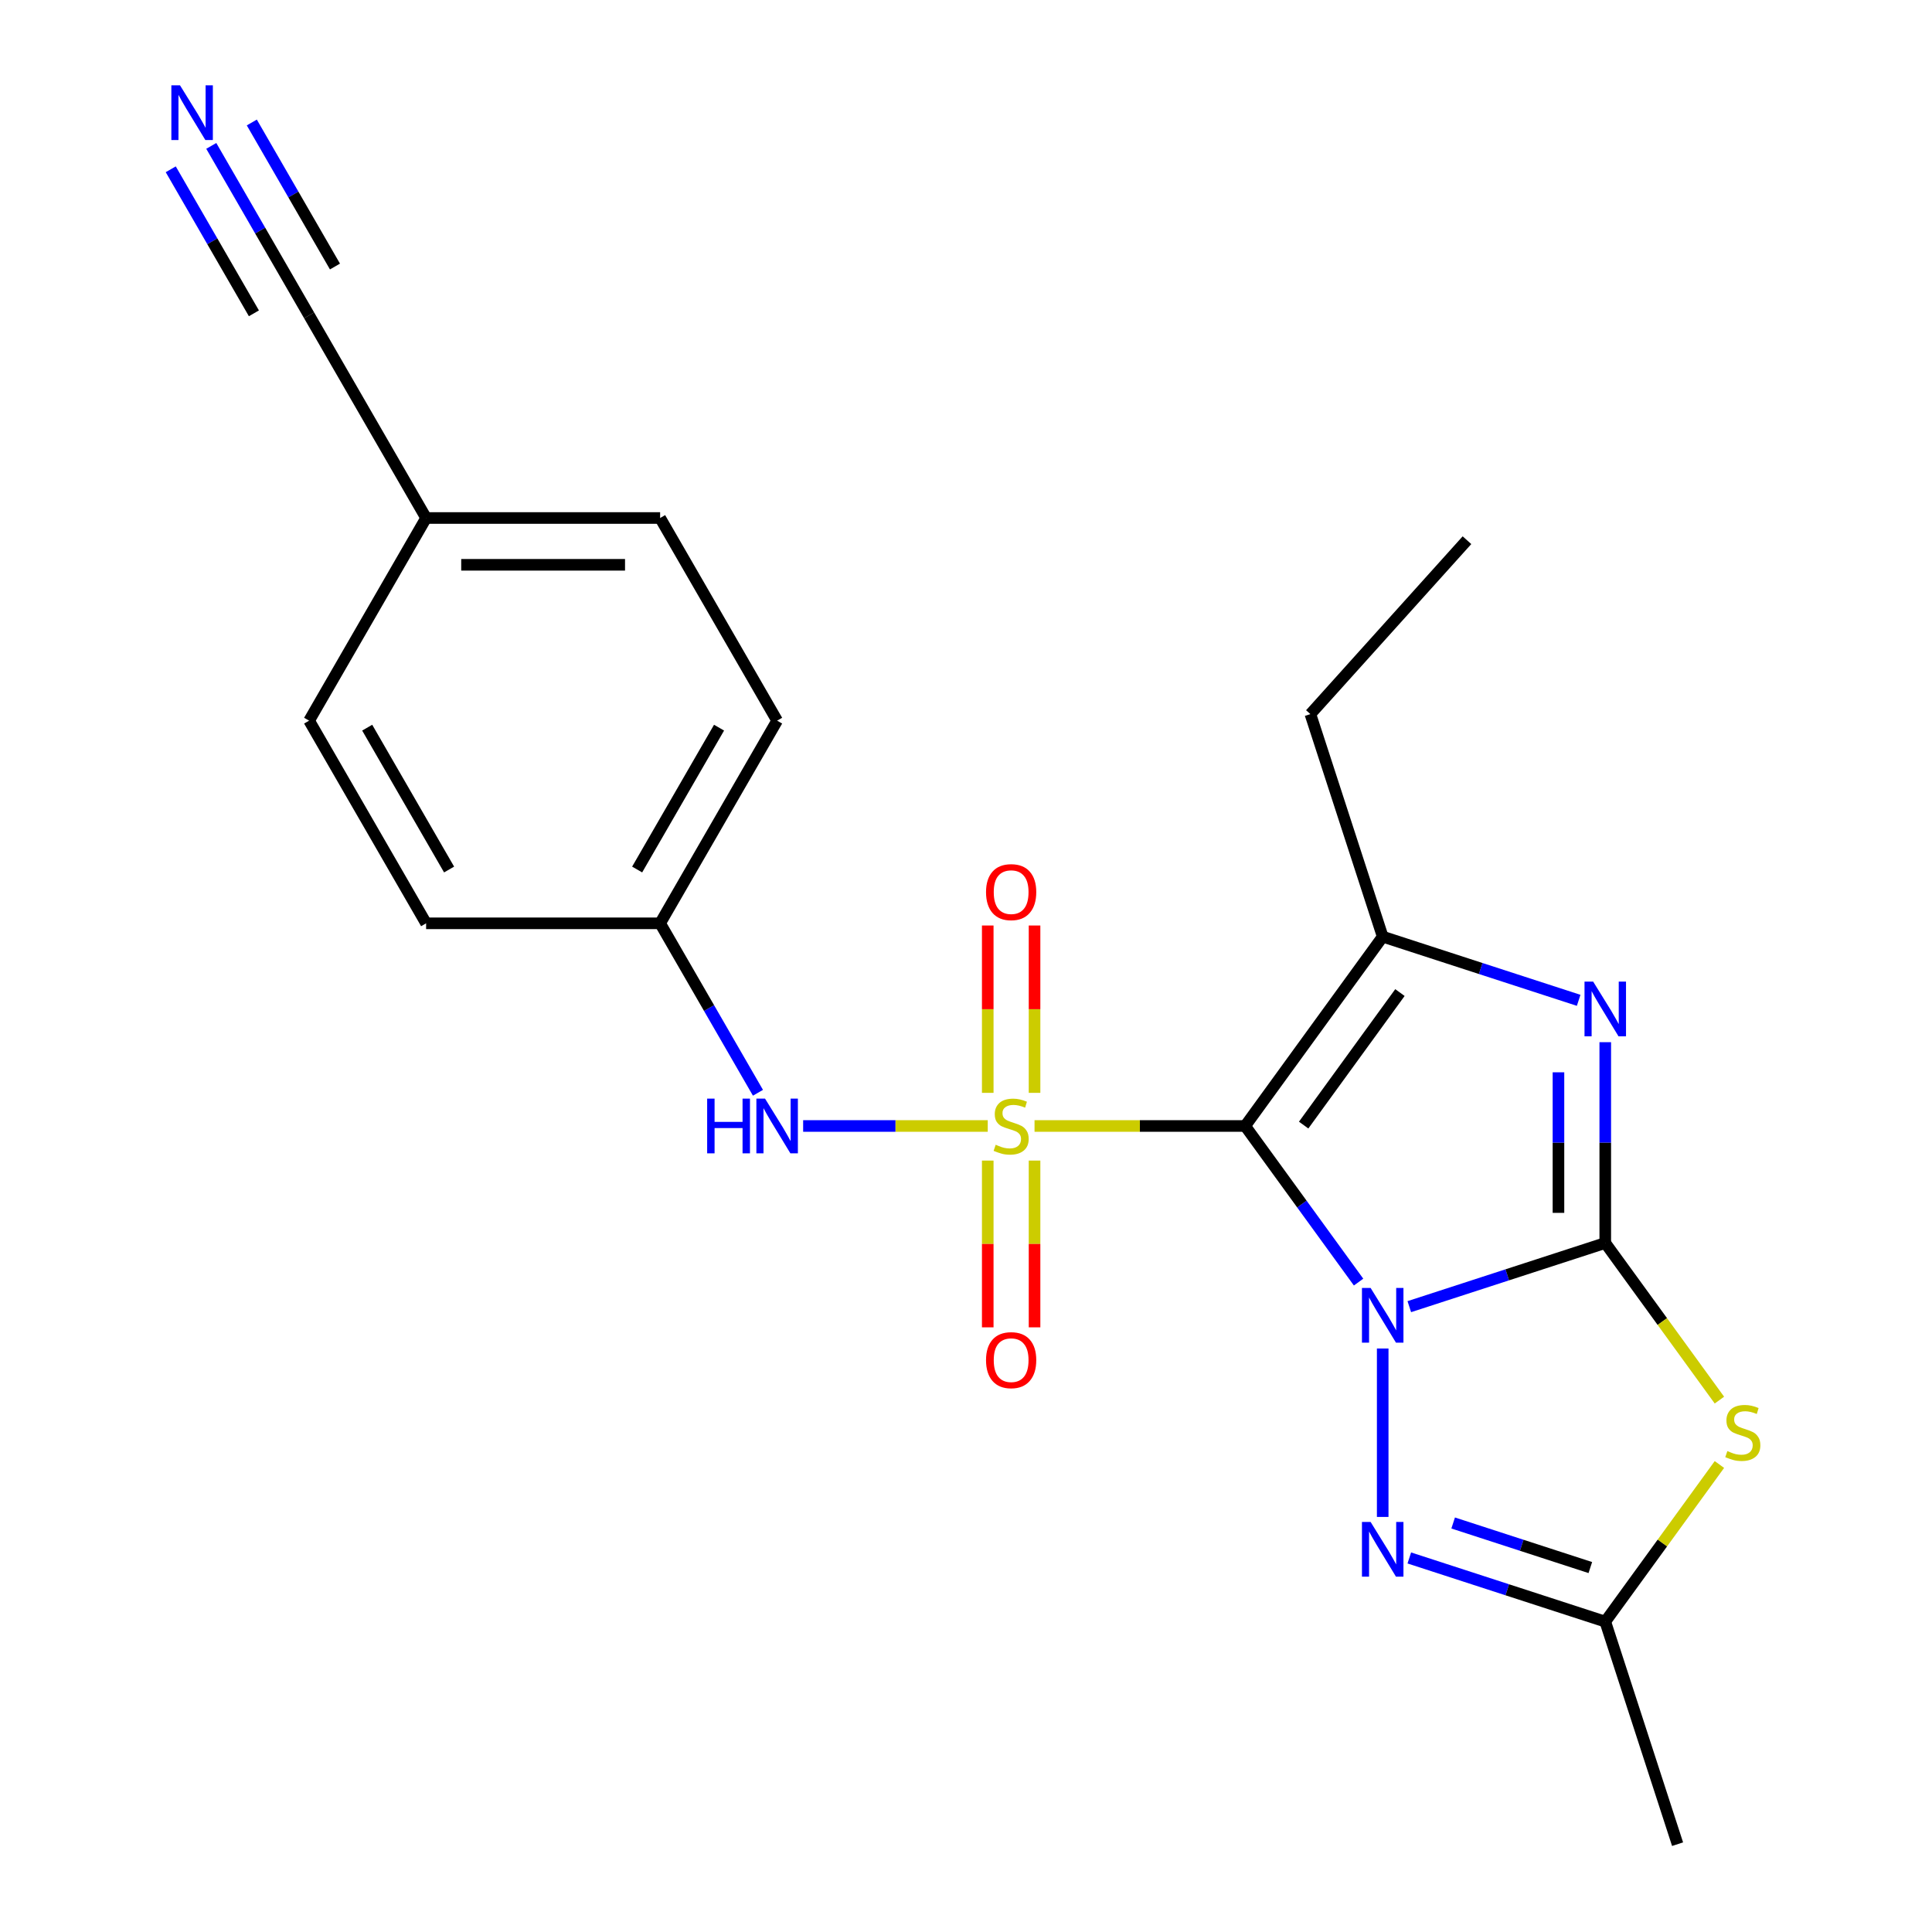 <?xml version='1.0' encoding='iso-8859-1'?>
<svg version='1.1' baseProfile='full'
              xmlns='http://www.w3.org/2000/svg'
                      xmlns:rdkit='http://www.rdkit.org/xml'
                      xmlns:xlink='http://www.w3.org/1999/xlink'
                  xml:space='preserve'
width='1000px' height='1000px' viewBox='0 0 1000 1000'>
<!-- END OF HEADER -->
<rect style='opacity:1.0;fill:#FFFFFF;stroke:none' width='1000' height='1000' x='0' y='0'> </rect>
<path class='bond-0' d='M 703.197,663.609 L 673.844,623.207' style='fill:none;fill-rule:evenodd;stroke:#0000FF;stroke-width:6px;stroke-linecap:butt;stroke-linejoin:miter;stroke-opacity:1' />
<path class='bond-0' d='M 673.844,623.207 L 644.49,582.806' style='fill:none;fill-rule:evenodd;stroke:#000000;stroke-width:6px;stroke-linecap:butt;stroke-linejoin:miter;stroke-opacity:1' />
<path class='bond-2' d='M 729.453,676.323 L 780.167,659.846' style='fill:none;fill-rule:evenodd;stroke:#0000FF;stroke-width:6px;stroke-linecap:butt;stroke-linejoin:miter;stroke-opacity:1' />
<path class='bond-2' d='M 780.167,659.846 L 830.88,643.368' style='fill:none;fill-rule:evenodd;stroke:#000000;stroke-width:6px;stroke-linecap:butt;stroke-linejoin:miter;stroke-opacity:1' />
<path class='bond-6' d='M 715.685,697.985 L 715.685,785.162' style='fill:none;fill-rule:evenodd;stroke:#0000FF;stroke-width:6px;stroke-linecap:butt;stroke-linejoin:miter;stroke-opacity:1' />
<path class='bond-1' d='M 644.49,582.806 L 589.982,582.806' style='fill:none;fill-rule:evenodd;stroke:#000000;stroke-width:6px;stroke-linecap:butt;stroke-linejoin:miter;stroke-opacity:1' />
<path class='bond-1' d='M 589.982,582.806 L 535.475,582.806' style='fill:none;fill-rule:evenodd;stroke:#CCCC00;stroke-width:6px;stroke-linecap:butt;stroke-linejoin:miter;stroke-opacity:1' />
<path class='bond-4' d='M 644.49,582.806 L 715.685,484.815' style='fill:none;fill-rule:evenodd;stroke:#000000;stroke-width:6px;stroke-linecap:butt;stroke-linejoin:miter;stroke-opacity:1' />
<path class='bond-4' d='M 674.768,582.346 L 724.604,513.752' style='fill:none;fill-rule:evenodd;stroke:#000000;stroke-width:6px;stroke-linecap:butt;stroke-linejoin:miter;stroke-opacity:1' />
<path class='bond-8' d='M 511.258,582.806 L 463.483,582.806' style='fill:none;fill-rule:evenodd;stroke:#CCCC00;stroke-width:6px;stroke-linecap:butt;stroke-linejoin:miter;stroke-opacity:1' />
<path class='bond-8' d='M 463.483,582.806 L 415.708,582.806' style='fill:none;fill-rule:evenodd;stroke:#0000FF;stroke-width:6px;stroke-linecap:butt;stroke-linejoin:miter;stroke-opacity:1' />
<path class='bond-9' d='M 511.254,600.714 L 511.254,643.872' style='fill:none;fill-rule:evenodd;stroke:#CCCC00;stroke-width:6px;stroke-linecap:butt;stroke-linejoin:miter;stroke-opacity:1' />
<path class='bond-9' d='M 511.254,643.872 L 511.254,687.029' style='fill:none;fill-rule:evenodd;stroke:#FF0000;stroke-width:6px;stroke-linecap:butt;stroke-linejoin:miter;stroke-opacity:1' />
<path class='bond-9' d='M 535.479,600.714 L 535.479,643.872' style='fill:none;fill-rule:evenodd;stroke:#CCCC00;stroke-width:6px;stroke-linecap:butt;stroke-linejoin:miter;stroke-opacity:1' />
<path class='bond-9' d='M 535.479,643.872 L 535.479,687.029' style='fill:none;fill-rule:evenodd;stroke:#FF0000;stroke-width:6px;stroke-linecap:butt;stroke-linejoin:miter;stroke-opacity:1' />
<path class='bond-10' d='M 535.479,565.658 L 535.479,522.35' style='fill:none;fill-rule:evenodd;stroke:#CCCC00;stroke-width:6px;stroke-linecap:butt;stroke-linejoin:miter;stroke-opacity:1' />
<path class='bond-10' d='M 535.479,522.35 L 535.479,479.041' style='fill:none;fill-rule:evenodd;stroke:#FF0000;stroke-width:6px;stroke-linecap:butt;stroke-linejoin:miter;stroke-opacity:1' />
<path class='bond-10' d='M 511.254,565.658 L 511.254,522.35' style='fill:none;fill-rule:evenodd;stroke:#CCCC00;stroke-width:6px;stroke-linecap:butt;stroke-linejoin:miter;stroke-opacity:1' />
<path class='bond-10' d='M 511.254,522.35 L 511.254,479.041' style='fill:none;fill-rule:evenodd;stroke:#FF0000;stroke-width:6px;stroke-linecap:butt;stroke-linejoin:miter;stroke-opacity:1' />
<path class='bond-3' d='M 830.88,643.368 L 830.88,591.4' style='fill:none;fill-rule:evenodd;stroke:#000000;stroke-width:6px;stroke-linecap:butt;stroke-linejoin:miter;stroke-opacity:1' />
<path class='bond-3' d='M 830.88,591.4 L 830.88,539.432' style='fill:none;fill-rule:evenodd;stroke:#0000FF;stroke-width:6px;stroke-linecap:butt;stroke-linejoin:miter;stroke-opacity:1' />
<path class='bond-3' d='M 806.656,627.777 L 806.656,591.4' style='fill:none;fill-rule:evenodd;stroke:#000000;stroke-width:6px;stroke-linecap:butt;stroke-linejoin:miter;stroke-opacity:1' />
<path class='bond-3' d='M 806.656,591.4 L 806.656,555.022' style='fill:none;fill-rule:evenodd;stroke:#0000FF;stroke-width:6px;stroke-linecap:butt;stroke-linejoin:miter;stroke-opacity:1' />
<path class='bond-5' d='M 830.88,643.368 L 860.424,684.031' style='fill:none;fill-rule:evenodd;stroke:#000000;stroke-width:6px;stroke-linecap:butt;stroke-linejoin:miter;stroke-opacity:1' />
<path class='bond-5' d='M 860.424,684.031 L 889.967,724.693' style='fill:none;fill-rule:evenodd;stroke:#CCCC00;stroke-width:6px;stroke-linecap:butt;stroke-linejoin:miter;stroke-opacity:1' />
<path class='bond-23' d='M 817.112,517.77 L 766.399,501.293' style='fill:none;fill-rule:evenodd;stroke:#0000FF;stroke-width:6px;stroke-linecap:butt;stroke-linejoin:miter;stroke-opacity:1' />
<path class='bond-23' d='M 766.399,501.293 L 715.685,484.815' style='fill:none;fill-rule:evenodd;stroke:#000000;stroke-width:6px;stroke-linecap:butt;stroke-linejoin:miter;stroke-opacity:1' />
<path class='bond-15' d='M 715.685,484.815 L 678.256,369.619' style='fill:none;fill-rule:evenodd;stroke:#000000;stroke-width:6px;stroke-linecap:butt;stroke-linejoin:miter;stroke-opacity:1' />
<path class='bond-22' d='M 889.967,758.024 L 860.424,798.687' style='fill:none;fill-rule:evenodd;stroke:#CCCC00;stroke-width:6px;stroke-linecap:butt;stroke-linejoin:miter;stroke-opacity:1' />
<path class='bond-22' d='M 860.424,798.687 L 830.88,839.35' style='fill:none;fill-rule:evenodd;stroke:#000000;stroke-width:6px;stroke-linecap:butt;stroke-linejoin:miter;stroke-opacity:1' />
<path class='bond-7' d='M 729.453,806.394 L 780.167,822.872' style='fill:none;fill-rule:evenodd;stroke:#0000FF;stroke-width:6px;stroke-linecap:butt;stroke-linejoin:miter;stroke-opacity:1' />
<path class='bond-7' d='M 780.167,822.872 L 830.88,839.35' style='fill:none;fill-rule:evenodd;stroke:#000000;stroke-width:6px;stroke-linecap:butt;stroke-linejoin:miter;stroke-opacity:1' />
<path class='bond-7' d='M 752.153,788.298 L 787.653,799.833' style='fill:none;fill-rule:evenodd;stroke:#0000FF;stroke-width:6px;stroke-linecap:butt;stroke-linejoin:miter;stroke-opacity:1' />
<path class='bond-7' d='M 787.653,799.833 L 823.152,811.367' style='fill:none;fill-rule:evenodd;stroke:#000000;stroke-width:6px;stroke-linecap:butt;stroke-linejoin:miter;stroke-opacity:1' />
<path class='bond-20' d='M 830.88,839.35 L 868.31,954.545' style='fill:none;fill-rule:evenodd;stroke:#000000;stroke-width:6px;stroke-linecap:butt;stroke-linejoin:miter;stroke-opacity:1' />
<path class='bond-13' d='M 392.319,565.618 L 367,521.764' style='fill:none;fill-rule:evenodd;stroke:#0000FF;stroke-width:6px;stroke-linecap:butt;stroke-linejoin:miter;stroke-opacity:1' />
<path class='bond-13' d='M 367,521.764 L 341.681,477.91' style='fill:none;fill-rule:evenodd;stroke:#000000;stroke-width:6px;stroke-linecap:butt;stroke-linejoin:miter;stroke-opacity:1' />
<path class='bond-11' d='M 109.357,75.513 L 134.676,119.367' style='fill:none;fill-rule:evenodd;stroke:#0000FF;stroke-width:6px;stroke-linecap:butt;stroke-linejoin:miter;stroke-opacity:1' />
<path class='bond-11' d='M 134.676,119.367 L 159.995,163.221' style='fill:none;fill-rule:evenodd;stroke:#000000;stroke-width:6px;stroke-linecap:butt;stroke-linejoin:miter;stroke-opacity:1' />
<path class='bond-11' d='M 88.378,87.625 L 109.899,124.901' style='fill:none;fill-rule:evenodd;stroke:#0000FF;stroke-width:6px;stroke-linecap:butt;stroke-linejoin:miter;stroke-opacity:1' />
<path class='bond-11' d='M 109.899,124.901 L 131.42,162.177' style='fill:none;fill-rule:evenodd;stroke:#000000;stroke-width:6px;stroke-linecap:butt;stroke-linejoin:miter;stroke-opacity:1' />
<path class='bond-11' d='M 130.336,63.401 L 151.858,100.676' style='fill:none;fill-rule:evenodd;stroke:#0000FF;stroke-width:6px;stroke-linecap:butt;stroke-linejoin:miter;stroke-opacity:1' />
<path class='bond-11' d='M 151.858,100.676 L 173.379,137.952' style='fill:none;fill-rule:evenodd;stroke:#000000;stroke-width:6px;stroke-linecap:butt;stroke-linejoin:miter;stroke-opacity:1' />
<path class='bond-12' d='M 159.995,163.221 L 220.557,268.117' style='fill:none;fill-rule:evenodd;stroke:#000000;stroke-width:6px;stroke-linecap:butt;stroke-linejoin:miter;stroke-opacity:1' />
<path class='bond-16' d='M 341.681,477.91 L 220.557,477.91' style='fill:none;fill-rule:evenodd;stroke:#000000;stroke-width:6px;stroke-linecap:butt;stroke-linejoin:miter;stroke-opacity:1' />
<path class='bond-17' d='M 341.681,477.91 L 402.243,373.013' style='fill:none;fill-rule:evenodd;stroke:#000000;stroke-width:6px;stroke-linecap:butt;stroke-linejoin:miter;stroke-opacity:1' />
<path class='bond-17' d='M 329.786,450.063 L 372.179,376.635' style='fill:none;fill-rule:evenodd;stroke:#000000;stroke-width:6px;stroke-linecap:butt;stroke-linejoin:miter;stroke-opacity:1' />
<path class='bond-14' d='M 220.557,268.117 L 341.681,268.117' style='fill:none;fill-rule:evenodd;stroke:#000000;stroke-width:6px;stroke-linecap:butt;stroke-linejoin:miter;stroke-opacity:1' />
<path class='bond-14' d='M 238.726,292.342 L 323.512,292.342' style='fill:none;fill-rule:evenodd;stroke:#000000;stroke-width:6px;stroke-linecap:butt;stroke-linejoin:miter;stroke-opacity:1' />
<path class='bond-24' d='M 220.557,268.117 L 159.995,373.013' style='fill:none;fill-rule:evenodd;stroke:#000000;stroke-width:6px;stroke-linecap:butt;stroke-linejoin:miter;stroke-opacity:1' />
<path class='bond-21' d='M 678.256,369.619 L 759.303,279.607' style='fill:none;fill-rule:evenodd;stroke:#000000;stroke-width:6px;stroke-linecap:butt;stroke-linejoin:miter;stroke-opacity:1' />
<path class='bond-19' d='M 220.557,477.91 L 159.995,373.013' style='fill:none;fill-rule:evenodd;stroke:#000000;stroke-width:6px;stroke-linecap:butt;stroke-linejoin:miter;stroke-opacity:1' />
<path class='bond-19' d='M 232.452,450.063 L 190.059,376.635' style='fill:none;fill-rule:evenodd;stroke:#000000;stroke-width:6px;stroke-linecap:butt;stroke-linejoin:miter;stroke-opacity:1' />
<path class='bond-18' d='M 402.243,373.013 L 341.681,268.117' style='fill:none;fill-rule:evenodd;stroke:#000000;stroke-width:6px;stroke-linecap:butt;stroke-linejoin:miter;stroke-opacity:1' />
<path  class='atom-0' d='M 709.425 666.637
L 718.705 681.637
Q 719.625 683.117, 721.105 685.797
Q 722.585 688.477, 722.665 688.637
L 722.665 666.637
L 726.425 666.637
L 726.425 694.957
L 722.545 694.957
L 712.585 678.557
Q 711.425 676.637, 710.185 674.437
Q 708.985 672.237, 708.625 671.557
L 708.625 694.957
L 704.945 694.957
L 704.945 666.637
L 709.425 666.637
' fill='#0000FF'/>
<path  class='atom-2' d='M 515.367 592.526
Q 515.687 592.646, 517.007 593.206
Q 518.327 593.766, 519.767 594.126
Q 521.247 594.446, 522.687 594.446
Q 525.367 594.446, 526.927 593.166
Q 528.487 591.846, 528.487 589.566
Q 528.487 588.006, 527.687 587.046
Q 526.927 586.086, 525.727 585.566
Q 524.527 585.046, 522.527 584.446
Q 520.007 583.686, 518.487 582.966
Q 517.007 582.246, 515.927 580.726
Q 514.887 579.206, 514.887 576.646
Q 514.887 573.086, 517.287 570.886
Q 519.727 568.686, 524.527 568.686
Q 527.807 568.686, 531.527 570.246
L 530.607 573.326
Q 527.207 571.926, 524.647 571.926
Q 521.887 571.926, 520.367 573.086
Q 518.847 574.206, 518.887 576.166
Q 518.887 577.686, 519.647 578.606
Q 520.447 579.526, 521.567 580.046
Q 522.727 580.566, 524.647 581.166
Q 527.207 581.966, 528.727 582.766
Q 530.247 583.566, 531.327 585.206
Q 532.447 586.806, 532.447 589.566
Q 532.447 593.486, 529.807 595.606
Q 527.207 597.686, 522.847 597.686
Q 520.327 597.686, 518.407 597.126
Q 516.527 596.606, 514.287 595.686
L 515.367 592.526
' fill='#CCCC00'/>
<path  class='atom-4' d='M 824.62 508.084
L 833.9 523.084
Q 834.82 524.564, 836.3 527.244
Q 837.78 529.924, 837.86 530.084
L 837.86 508.084
L 841.62 508.084
L 841.62 536.404
L 837.74 536.404
L 827.78 520.004
Q 826.62 518.084, 825.38 515.884
Q 824.18 513.684, 823.82 513.004
L 823.82 536.404
L 820.14 536.404
L 820.14 508.084
L 824.62 508.084
' fill='#0000FF'/>
<path  class='atom-6' d='M 894.075 751.079
Q 894.395 751.199, 895.715 751.759
Q 897.035 752.319, 898.475 752.679
Q 899.955 752.999, 901.395 752.999
Q 904.075 752.999, 905.635 751.719
Q 907.195 750.399, 907.195 748.119
Q 907.195 746.559, 906.395 745.599
Q 905.635 744.639, 904.435 744.119
Q 903.235 743.599, 901.235 742.999
Q 898.715 742.239, 897.195 741.519
Q 895.715 740.799, 894.635 739.279
Q 893.595 737.759, 893.595 735.199
Q 893.595 731.639, 895.995 729.439
Q 898.435 727.239, 903.235 727.239
Q 906.515 727.239, 910.235 728.799
L 909.315 731.879
Q 905.915 730.479, 903.355 730.479
Q 900.595 730.479, 899.075 731.639
Q 897.555 732.759, 897.595 734.719
Q 897.595 736.239, 898.355 737.159
Q 899.155 738.079, 900.275 738.599
Q 901.435 739.119, 903.355 739.719
Q 905.915 740.519, 907.435 741.319
Q 908.955 742.119, 910.035 743.759
Q 911.155 745.359, 911.155 748.119
Q 911.155 752.039, 908.515 754.159
Q 905.915 756.239, 901.555 756.239
Q 899.035 756.239, 897.115 755.679
Q 895.235 755.159, 892.995 754.239
L 894.075 751.079
' fill='#CCCC00'/>
<path  class='atom-7' d='M 709.425 787.761
L 718.705 802.761
Q 719.625 804.241, 721.105 806.921
Q 722.585 809.601, 722.665 809.761
L 722.665 787.761
L 726.425 787.761
L 726.425 816.081
L 722.545 816.081
L 712.585 799.681
Q 711.425 797.761, 710.185 795.561
Q 708.985 793.361, 708.625 792.681
L 708.625 816.081
L 704.945 816.081
L 704.945 787.761
L 709.425 787.761
' fill='#0000FF'/>
<path  class='atom-9' d='M 366.023 568.646
L 369.863 568.646
L 369.863 580.686
L 384.343 580.686
L 384.343 568.646
L 388.183 568.646
L 388.183 596.966
L 384.343 596.966
L 384.343 583.886
L 369.863 583.886
L 369.863 596.966
L 366.023 596.966
L 366.023 568.646
' fill='#0000FF'/>
<path  class='atom-9' d='M 395.983 568.646
L 405.263 583.646
Q 406.183 585.126, 407.663 587.806
Q 409.143 590.486, 409.223 590.646
L 409.223 568.646
L 412.983 568.646
L 412.983 596.966
L 409.103 596.966
L 399.143 580.566
Q 397.983 578.646, 396.743 576.446
Q 395.543 574.246, 395.183 573.566
L 395.183 596.966
L 391.503 596.966
L 391.503 568.646
L 395.983 568.646
' fill='#0000FF'/>
<path  class='atom-10' d='M 510.367 704.01
Q 510.367 697.21, 513.727 693.41
Q 517.087 689.61, 523.367 689.61
Q 529.647 689.61, 533.007 693.41
Q 536.367 697.21, 536.367 704.01
Q 536.367 710.89, 532.967 714.81
Q 529.567 718.69, 523.367 718.69
Q 517.127 718.69, 513.727 714.81
Q 510.367 710.93, 510.367 704.01
M 523.367 715.49
Q 527.687 715.49, 530.007 712.61
Q 532.367 709.69, 532.367 704.01
Q 532.367 698.45, 530.007 695.65
Q 527.687 692.81, 523.367 692.81
Q 519.047 692.81, 516.687 695.61
Q 514.367 698.41, 514.367 704.01
Q 514.367 709.73, 516.687 712.61
Q 519.047 715.49, 523.367 715.49
' fill='#FF0000'/>
<path  class='atom-11' d='M 510.367 461.762
Q 510.367 454.962, 513.727 451.162
Q 517.087 447.362, 523.367 447.362
Q 529.647 447.362, 533.007 451.162
Q 536.367 454.962, 536.367 461.762
Q 536.367 468.642, 532.967 472.562
Q 529.567 476.442, 523.367 476.442
Q 517.127 476.442, 513.727 472.562
Q 510.367 468.682, 510.367 461.762
M 523.367 473.242
Q 527.687 473.242, 530.007 470.362
Q 532.367 467.442, 532.367 461.762
Q 532.367 456.202, 530.007 453.402
Q 527.687 450.562, 523.367 450.562
Q 519.047 450.562, 516.687 453.362
Q 514.367 456.162, 514.367 461.762
Q 514.367 467.482, 516.687 470.362
Q 519.047 473.242, 523.367 473.242
' fill='#FF0000'/>
<path  class='atom-12' d='M 93.174 44.165
L 102.454 59.165
Q 103.374 60.645, 104.854 63.325
Q 106.334 66.005, 106.414 66.165
L 106.414 44.165
L 110.174 44.165
L 110.174 72.485
L 106.294 72.485
L 96.334 56.085
Q 95.174 54.165, 93.934 51.965
Q 92.734 49.765, 92.374 49.085
L 92.374 72.485
L 88.694 72.485
L 88.694 44.165
L 93.174 44.165
' fill='#0000FF'/>
</svg>
